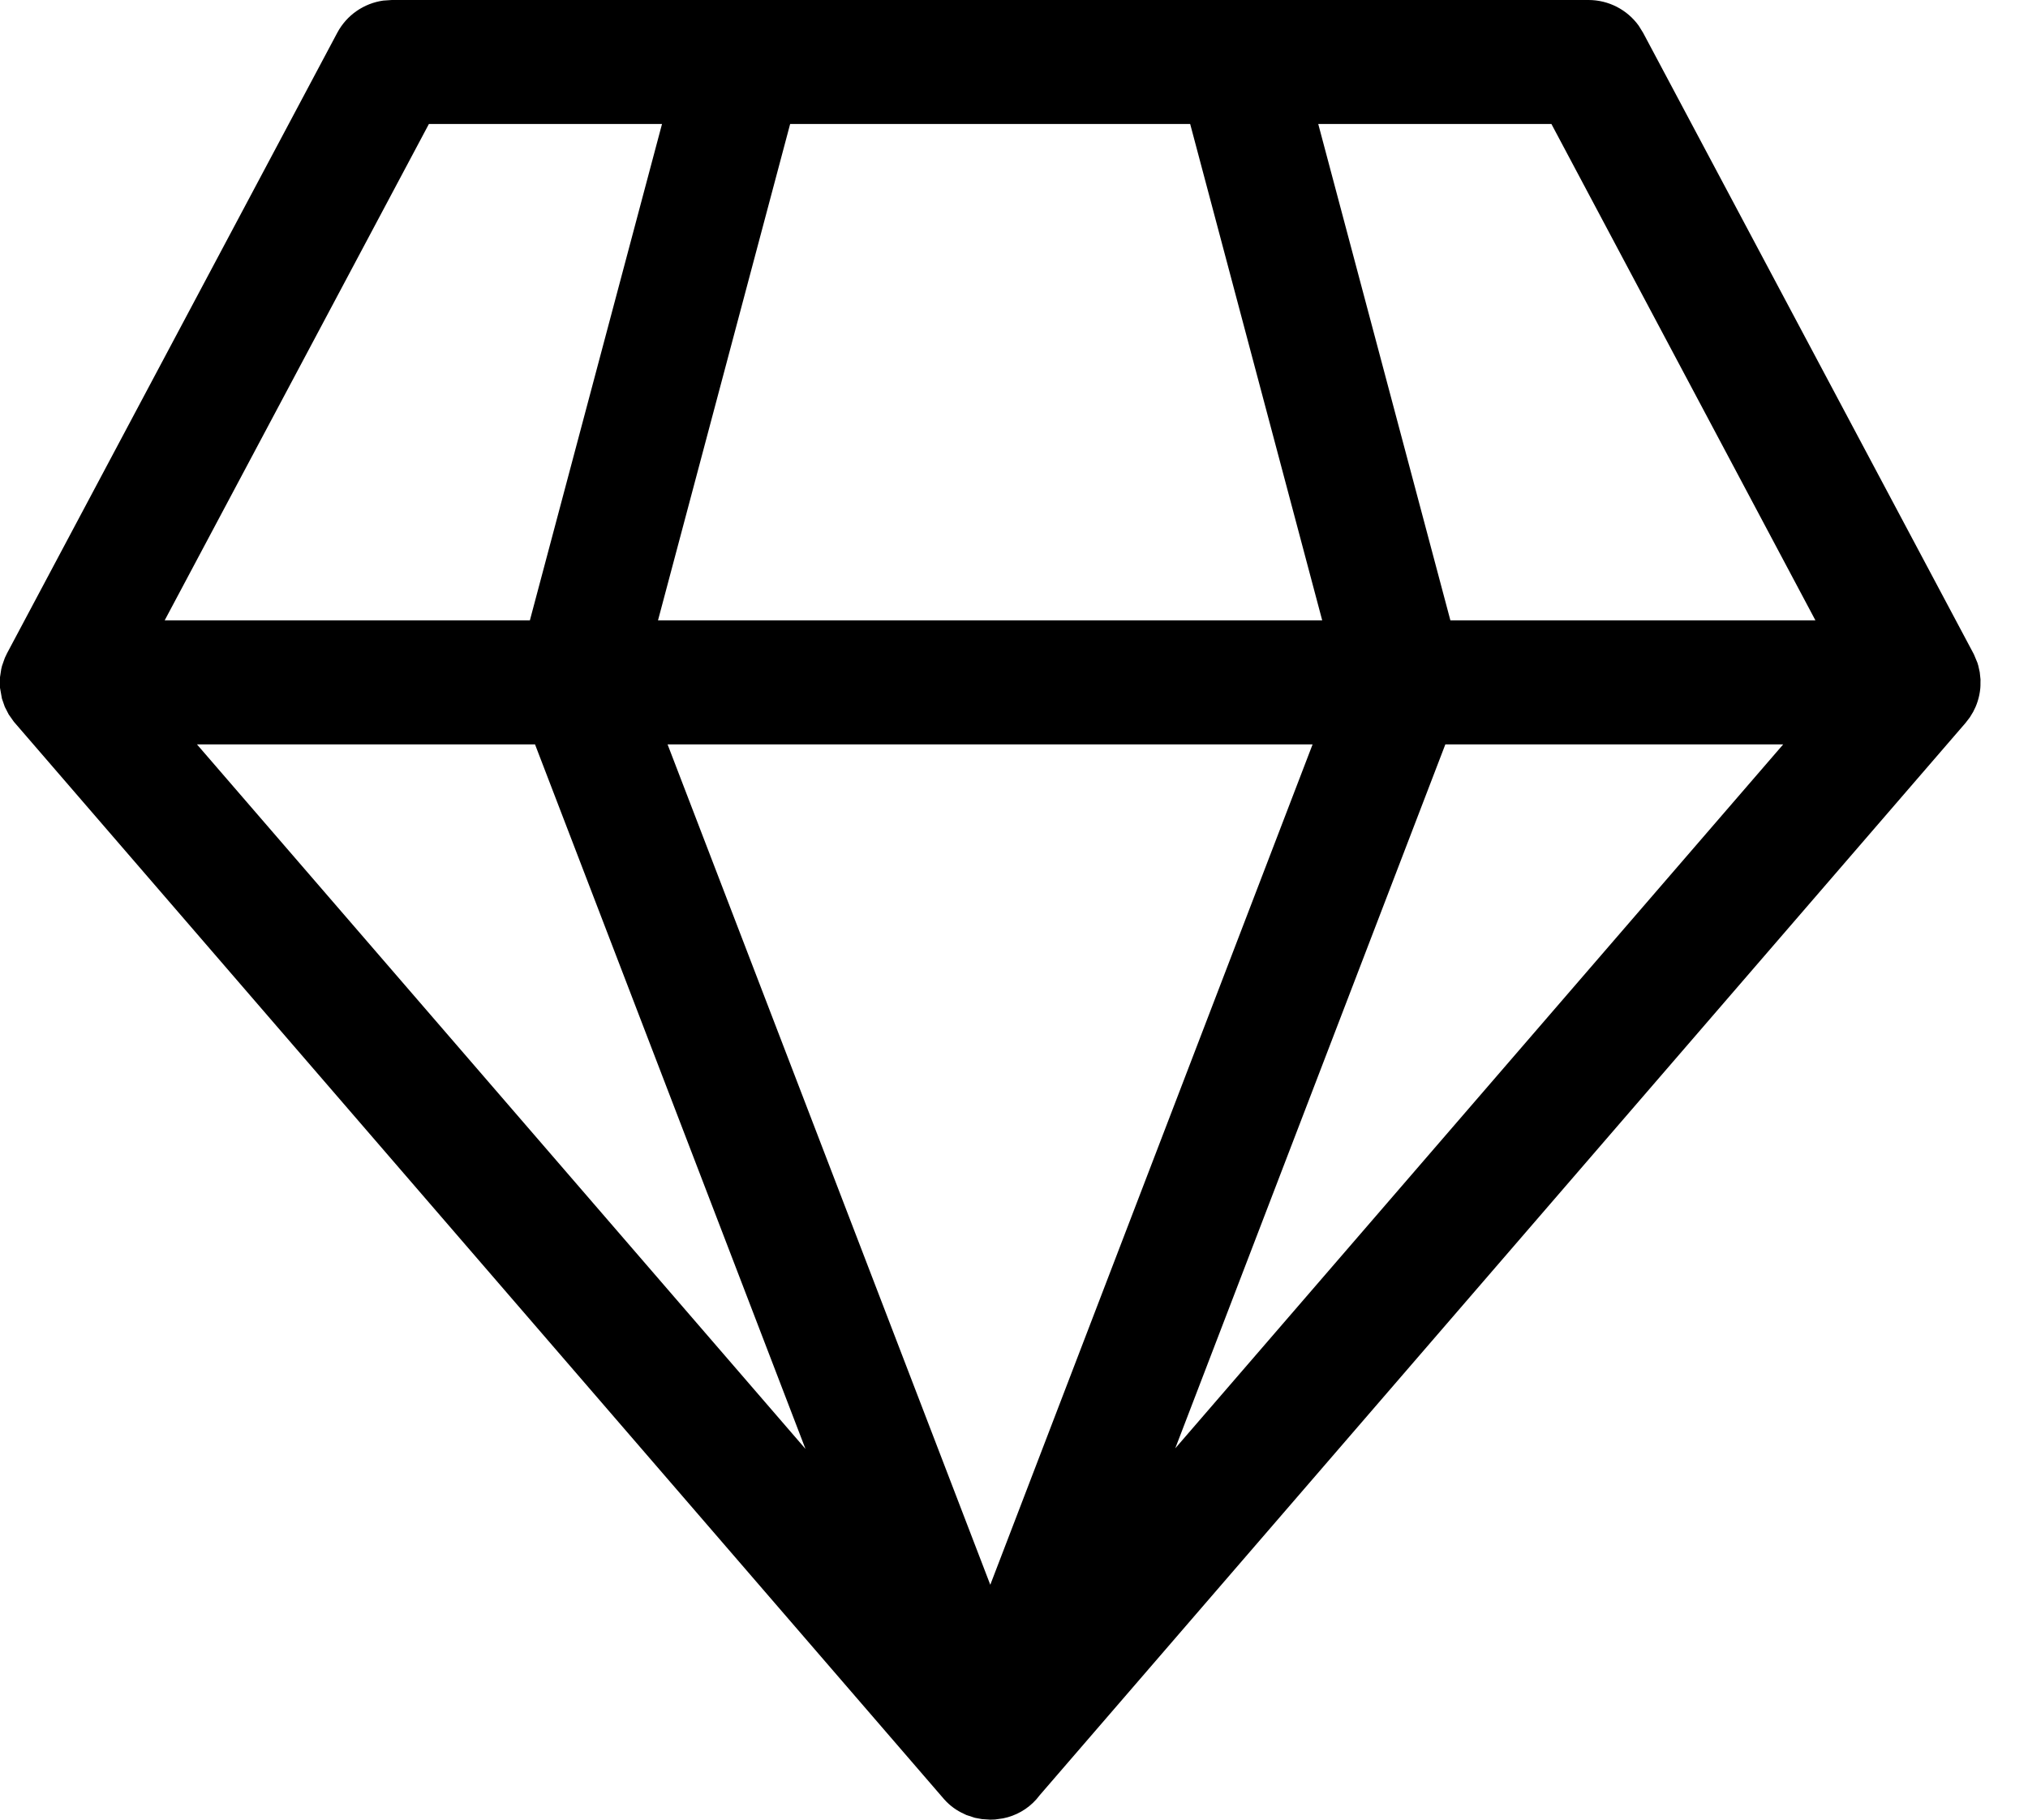 <svg width="39" height="35" viewBox="0 0 39 35" fill="none" xmlns="http://www.w3.org/2000/svg"><path d="M30.549 0C30.934 0 31.291 0.186 31.513 0.493L31.599 0.632L37.959 12.584L38.027 12.747L38.045 12.807L38.072 12.93L38.087 13.07L38.084 13.228L38.088 13.125C38.088 13.292 38.054 13.451 37.992 13.596L37.946 13.691L37.882 13.797L37.798 13.906L19.994 34.53C19.835 34.744 19.618 34.885 19.381 34.953L19.289 34.975L19.135 34.997L19.042 35L18.882 34.989L18.747 34.964L18.583 34.91L18.542 34.89C18.399 34.827 18.267 34.732 18.157 34.608L0.267 13.883L0.168 13.743L0.092 13.595L0.037 13.437L0 13.229L0 13.026L0.024 12.869L0.039 12.807L0.093 12.654L0.136 12.564L6.485 0.632C6.666 0.291 6.998 0.063 7.372 0.011L7.535 0H30.549ZM25.242 14.318H12.838L19.044 30.482L25.242 14.318ZM10.289 14.318H3.788L15.49 27.869L10.289 14.318ZM34.292 14.318H27.795L22.601 27.858L34.292 14.318ZM12.731 2.385H8.248L3.167 11.932H10.19L12.731 2.385ZM22.888 2.385H15.195L12.654 11.932H25.427L22.888 2.385ZM29.835 2.385H25.351L27.892 11.932H34.912L29.835 2.385Z" fill="black"/></svg>